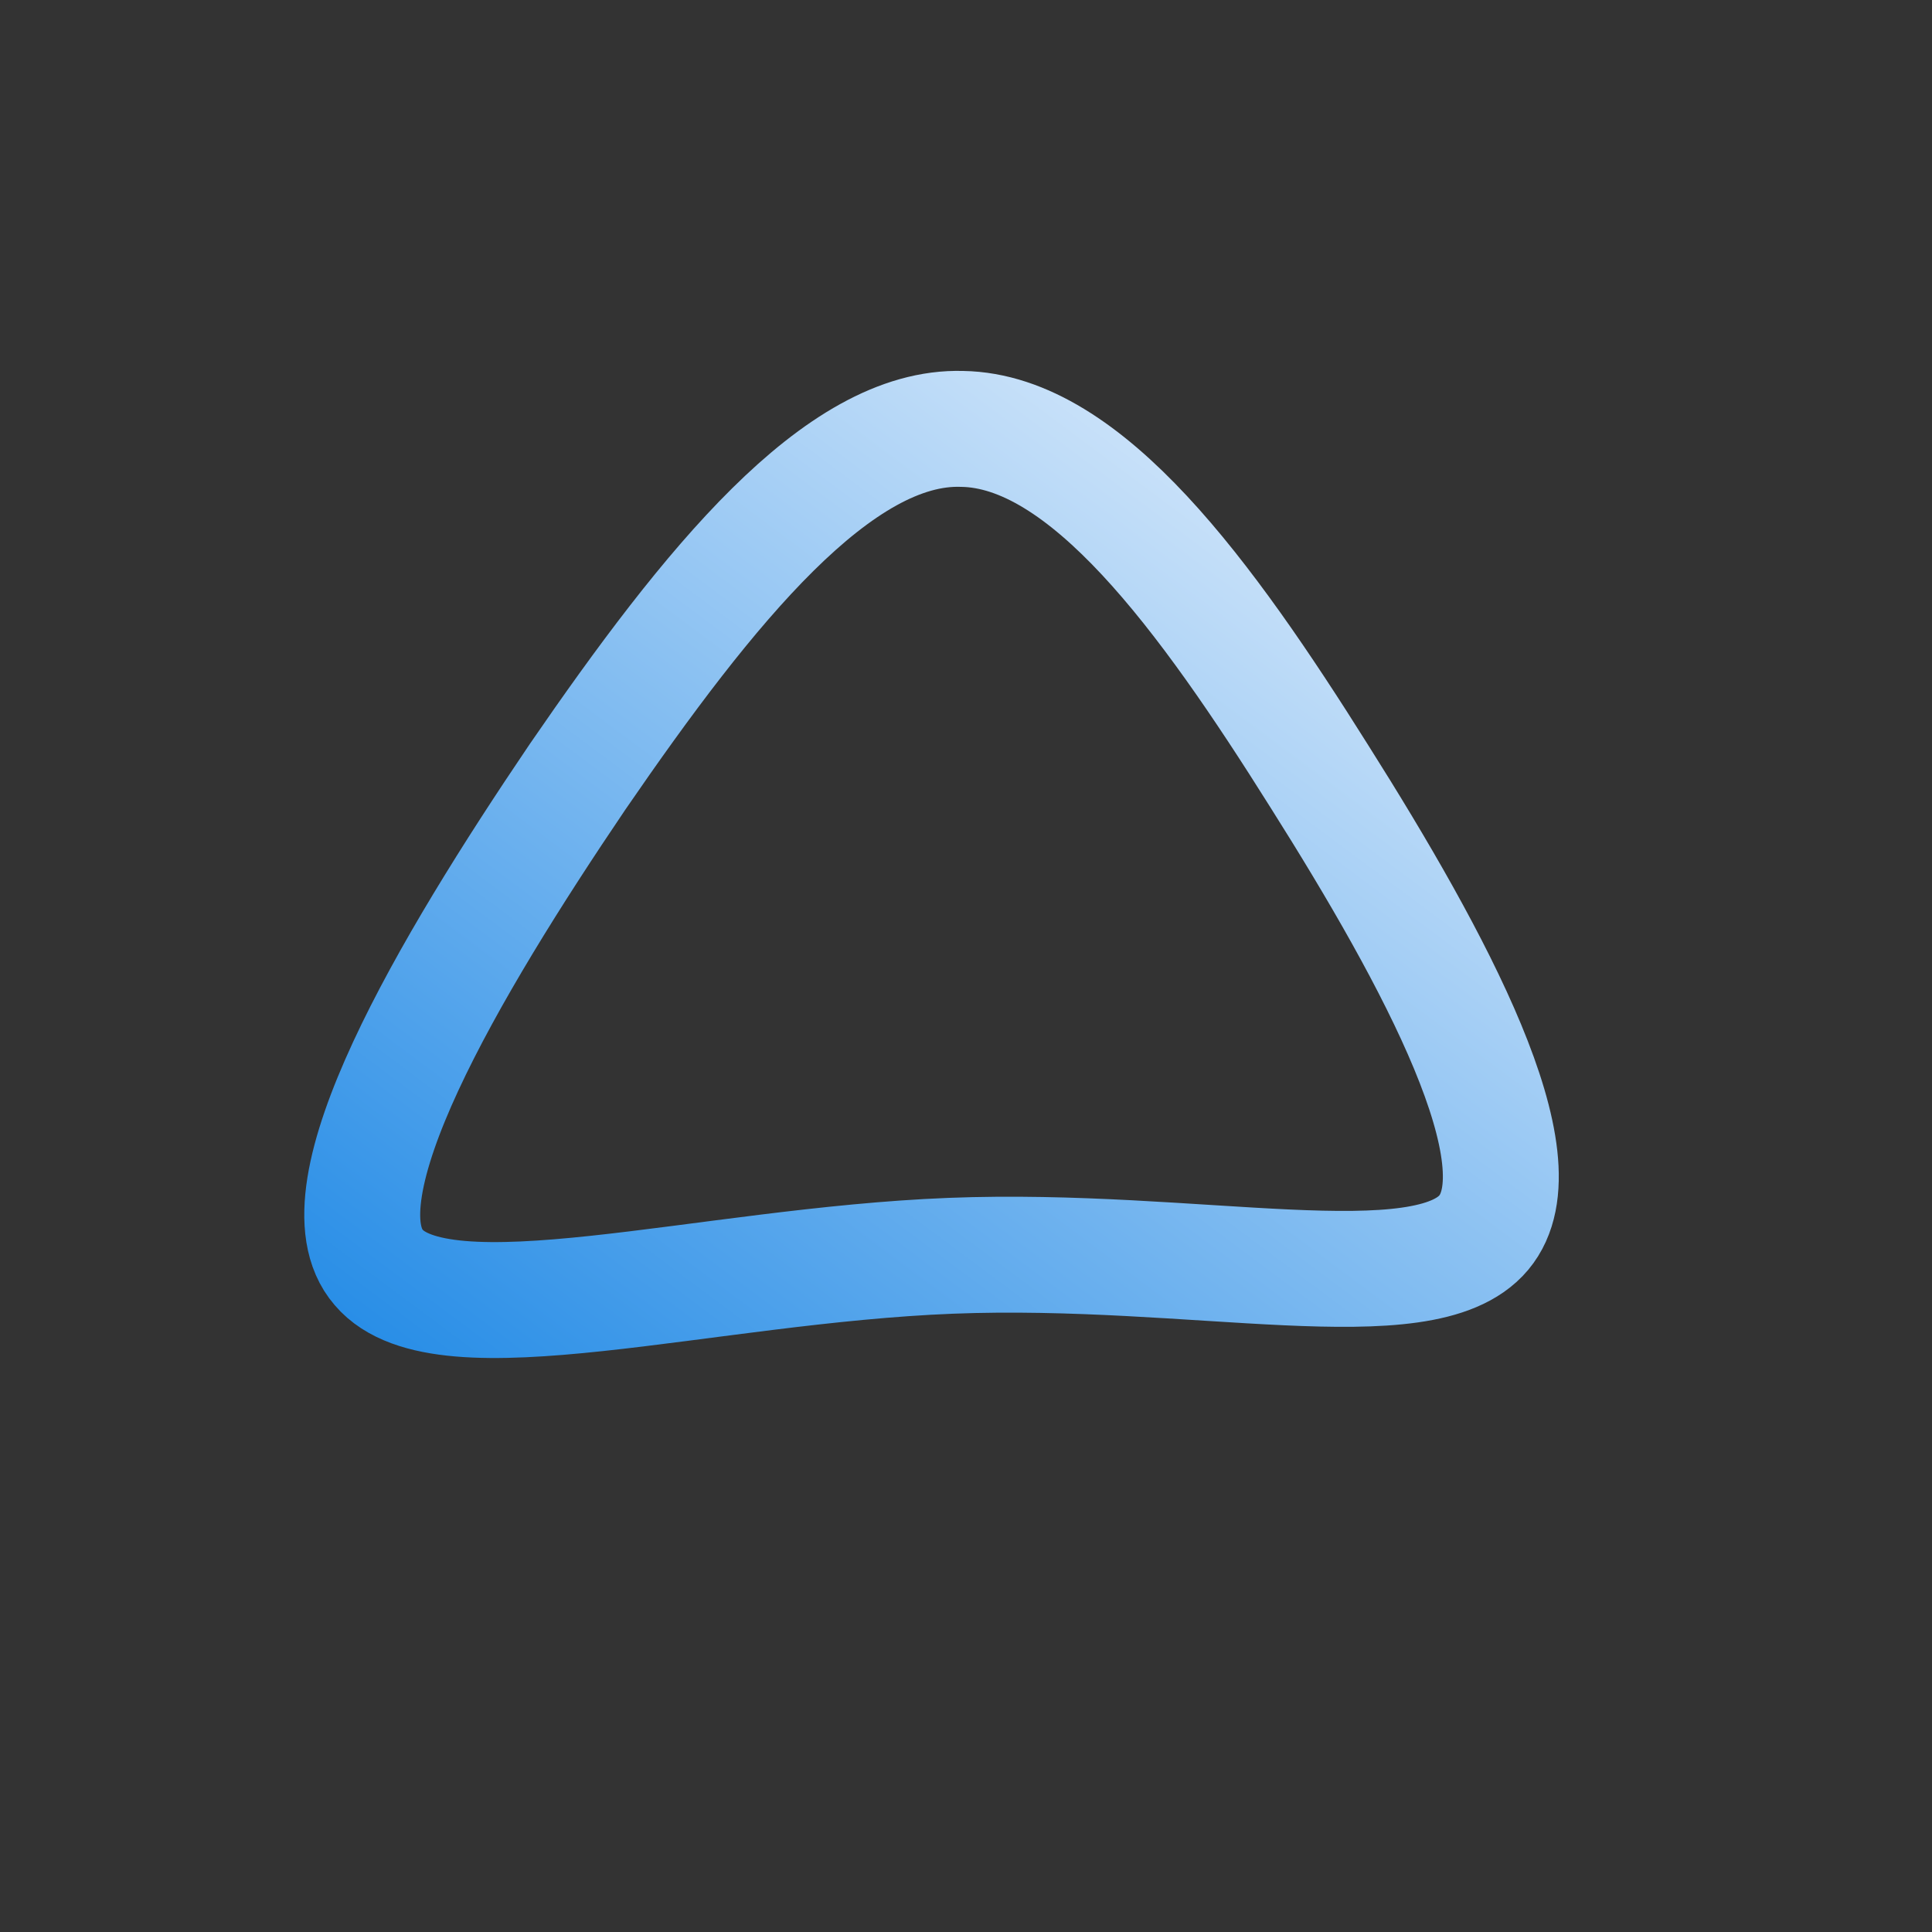 <!--?xml version="1.0" standalone="no"?-->
              <svg id="sw-js-blob-svg" viewBox="0 0 100 100" xmlns="http://www.w3.org/2000/svg" version="1.1">
                    <rect x="0" y="0" width="100" height="100" fill="#333333" stroke="none"/>
                    <defs> 
                        <linearGradient id="sw-gradient" x1="0" x2="1" y1="1" y2="0">
                            <stop id="stop1" stop-color="rgba(35, 139, 230, 1)" offset="0%"></stop>
                            <stop id="stop2" stop-color="rgba(235, 243, 253, 1)" offset="100%"></stop>
                        </linearGradient>
                    </defs>
                <path fill="none" d="M18.3,-9.8C24.3,-0.3,29.9,10.1,26.8,13.8C23.7,17.5,11.9,14.5,-0.8,15C-13.5,15.5,-27.1,19.5,-30.4,15.6C-33.7,11.8,-26.8,0.1,-20.1,-9.8C-13.3,-19.7,-6.6,-28,-0.2,-27.8C6.2,-27.7,12.4,-19.2,18.3,-9.8Z" width="100%" height="100%" transform="translate(50 50)" stroke-width="6" style="transition: 0.3s;" stroke="url(#sw-gradient)"></path>
              </svg>